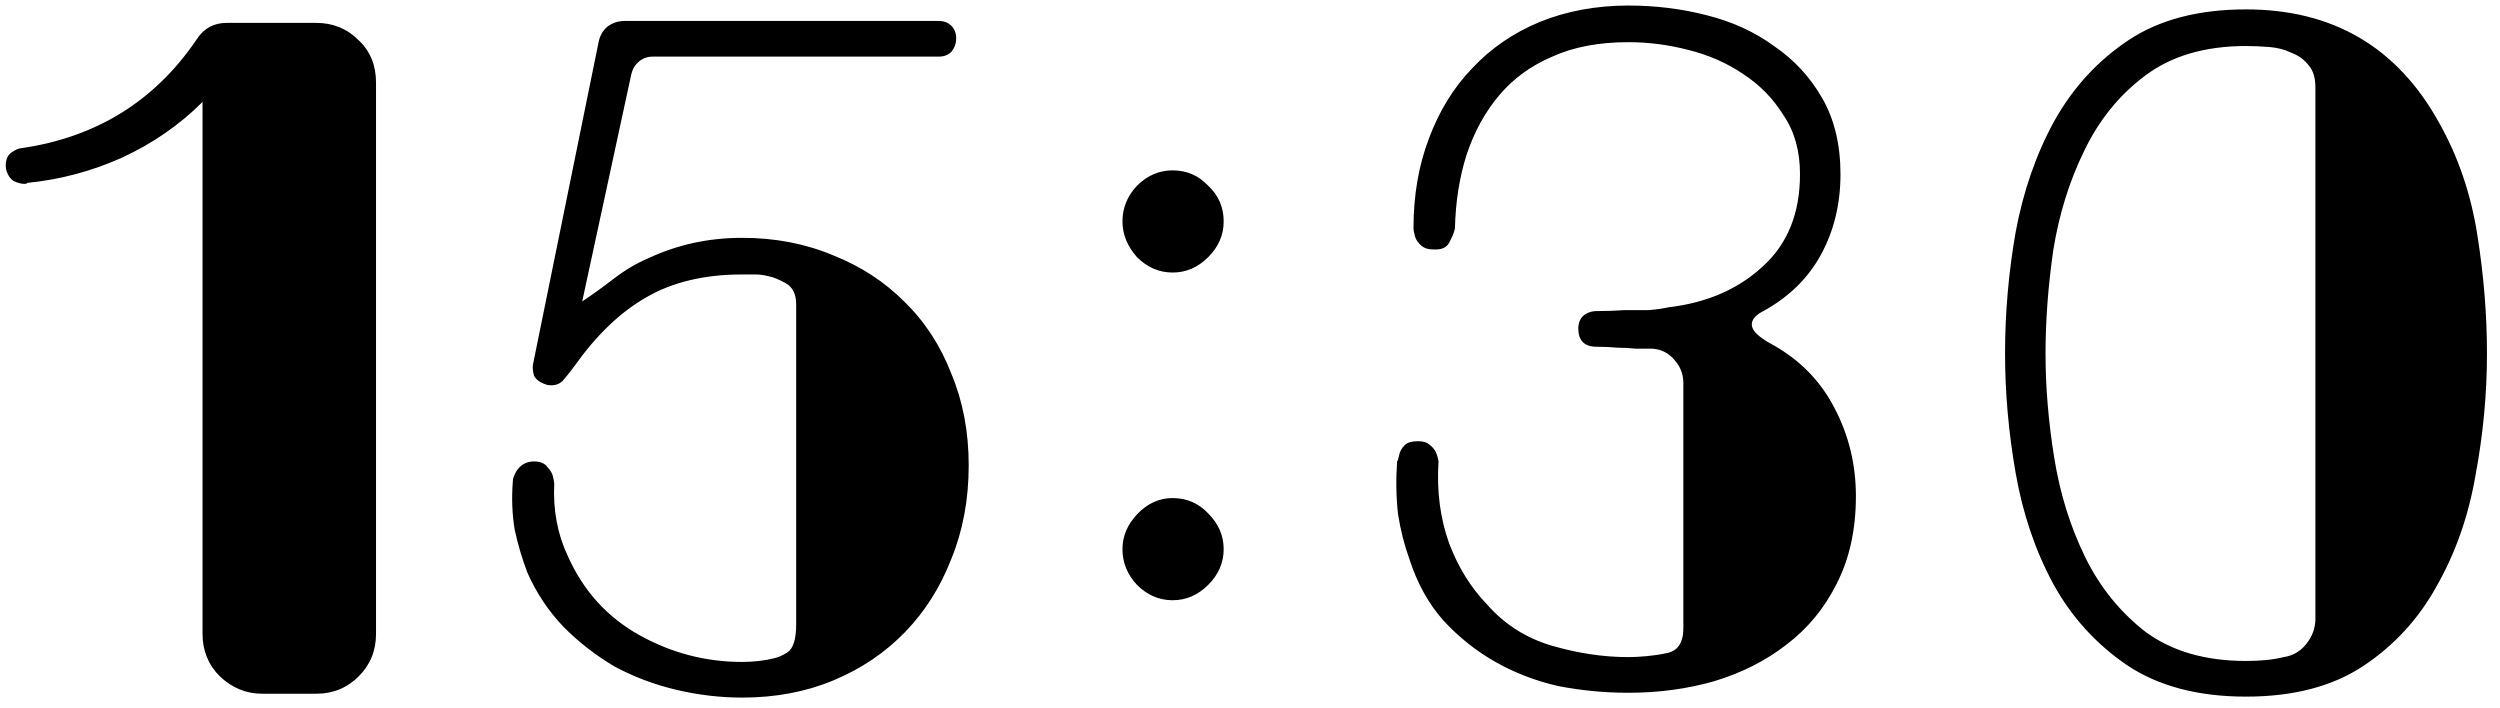 <?xml version="1.0" encoding="UTF-8"?> <svg xmlns="http://www.w3.org/2000/svg" width="166" height="47" viewBox="0 0 166 47" fill="none"><path d="M21 1.52C22.109 1.52 23.048 1.904 23.816 2.672C24.584 3.397 24.968 4.336 24.968 5.488V42.096C24.968 43.205 24.584 44.144 23.816 44.912C23.048 45.68 22.109 46.064 21 46.064H17.416C16.349 46.064 15.411 45.68 14.6 44.912C13.832 44.144 13.448 43.205 13.448 42.096V6.768C11.912 8.304 10.12 9.541 8.072 10.48C6.067 11.376 3.976 11.931 1.8 12.144C1.8 12.187 1.736 12.208 1.608 12.208C1.395 12.208 1.16 12.144 0.904 12.016C0.648 11.845 0.477 11.568 0.392 11.184C0.349 10.715 0.456 10.373 0.712 10.16C1.011 9.947 1.245 9.84 1.416 9.84C6.408 9.115 10.291 6.704 13.064 2.608C13.533 1.883 14.195 1.52 15.048 1.52H21ZM64.322 30.896C64.322 33.157 63.938 35.227 63.17 37.104C62.445 38.981 61.421 40.603 60.098 41.968C58.775 43.333 57.197 44.4 55.362 45.168C53.527 45.936 51.501 46.32 49.282 46.32C47.831 46.32 46.381 46.149 44.93 45.808C43.479 45.467 42.114 44.955 40.834 44.272C39.597 43.547 38.466 42.672 37.442 41.648C36.418 40.581 35.607 39.365 35.01 38C34.669 37.104 34.391 36.165 34.178 35.184C34.007 34.16 33.965 33.093 34.05 31.984C34.05 31.856 34.071 31.749 34.114 31.664C34.199 31.408 34.327 31.195 34.498 31.024C34.754 30.768 35.074 30.64 35.458 30.64C35.885 30.64 36.183 30.768 36.354 31.024C36.567 31.237 36.695 31.472 36.738 31.728C36.781 31.941 36.802 32.069 36.802 32.112C36.717 33.861 37.015 35.461 37.698 36.912C38.722 39.216 40.301 40.965 42.434 42.16C44.567 43.355 46.85 43.952 49.282 43.952C50.05 43.952 50.775 43.867 51.458 43.696C51.671 43.653 51.949 43.525 52.29 43.312C52.674 43.056 52.866 42.437 52.866 41.456V20.208C52.866 19.525 52.631 19.056 52.162 18.8C51.693 18.544 51.33 18.395 51.074 18.352C50.733 18.267 50.434 18.224 50.178 18.224C49.922 18.224 49.623 18.224 49.282 18.224C46.765 18.224 44.631 18.736 42.882 19.76C41.175 20.741 39.597 22.256 38.146 24.304C37.89 24.645 37.655 24.944 37.442 25.2C37.229 25.456 36.951 25.584 36.61 25.584C36.439 25.584 36.311 25.563 36.226 25.52C35.842 25.392 35.586 25.2 35.458 24.944C35.373 24.645 35.351 24.389 35.394 24.176L39.746 2.8C39.831 2.373 40.023 2.032 40.322 1.776C40.663 1.52 41.047 1.392 41.474 1.392H62.338C62.679 1.392 62.957 1.499 63.17 1.712C63.383 1.925 63.49 2.203 63.49 2.544C63.49 2.885 63.383 3.184 63.17 3.44C62.957 3.653 62.679 3.76 62.338 3.76L43.33 3.76C42.989 3.76 42.69 3.867 42.434 4.08C42.178 4.293 42.007 4.571 41.922 4.912L38.658 20.016C39.298 19.589 39.981 19.099 40.706 18.544C41.474 17.947 42.263 17.477 43.074 17.136C44.994 16.24 47.063 15.792 49.282 15.792C51.458 15.792 53.463 16.176 55.298 16.944C57.133 17.669 58.711 18.693 60.034 20.016C61.399 21.339 62.445 22.939 63.17 24.816C63.938 26.651 64.322 28.677 64.322 30.896ZM77.861 18.096C76.965 18.096 76.175 17.755 75.493 17.072C74.853 16.347 74.532 15.557 74.532 14.704C74.532 13.808 74.853 13.019 75.493 12.336C76.175 11.653 76.965 11.312 77.861 11.312C78.799 11.312 79.588 11.653 80.228 12.336C80.911 12.976 81.252 13.765 81.252 14.704C81.252 15.6 80.911 16.389 80.228 17.072C79.546 17.755 78.757 18.096 77.861 18.096ZM77.861 39.856C76.965 39.856 76.175 39.515 75.493 38.832C74.853 38.149 74.532 37.36 74.532 36.464C74.532 35.611 74.853 34.843 75.493 34.16C76.175 33.435 76.965 33.072 77.861 33.072C78.799 33.072 79.588 33.413 80.228 34.096C80.911 34.779 81.252 35.568 81.252 36.464C81.252 37.36 80.911 38.149 80.228 38.832C79.546 39.515 78.757 39.856 77.861 39.856ZM123.232 32.944C123.232 35.163 122.805 37.104 121.951 38.768C121.141 40.389 120.032 41.733 118.624 42.8C117.258 43.867 115.658 44.677 113.823 45.232C112.031 45.744 110.133 46 108.128 46C106.549 46 104.992 45.851 103.455 45.552C101.962 45.211 100.575 44.677 99.296 43.952C98.016 43.227 96.864 42.309 95.84 41.2C94.858 40.091 94.112 38.747 93.6 37.168C93.258 36.229 93.002 35.227 92.832 34.16C92.704 33.051 92.682 31.877 92.767 30.64C92.81 30.597 92.853 30.469 92.895 30.256C92.938 30 93.066 29.765 93.279 29.552C93.45 29.381 93.749 29.296 94.175 29.296C94.517 29.296 94.773 29.381 94.944 29.552C95.114 29.68 95.242 29.829 95.328 30C95.413 30.171 95.477 30.384 95.519 30.64C95.391 32.603 95.626 34.416 96.224 36.08C96.821 37.659 97.653 39.003 98.719 40.112C99.871 41.435 101.301 42.352 103.007 42.864C104.757 43.376 106.464 43.632 108.128 43.632C108.469 43.632 108.874 43.611 109.344 43.568C109.813 43.525 110.24 43.461 110.624 43.376C111.391 43.248 111.775 42.693 111.775 41.712V25.456C111.775 24.859 111.583 24.347 111.2 23.92C110.816 23.451 110.325 23.195 109.728 23.152C109.429 23.152 109.066 23.152 108.639 23.152C108.213 23.109 107.808 23.088 107.424 23.088C106.954 23.045 106.485 23.024 106.015 23.024C105.205 23.024 104.799 22.619 104.799 21.808C104.799 21.467 104.906 21.189 105.119 20.976C105.375 20.763 105.674 20.656 106.015 20.656C106.655 20.656 107.274 20.635 107.872 20.592C108.426 20.592 108.96 20.592 109.472 20.592C109.984 20.549 110.432 20.485 110.816 20.4C113.333 20.101 115.402 19.205 117.024 17.712C118.688 16.219 119.52 14.171 119.52 11.568C119.52 10.032 119.157 8.731 118.432 7.664C117.749 6.555 116.853 5.637 115.743 4.912C114.677 4.187 113.461 3.653 112.096 3.312C110.773 2.971 109.45 2.8 108.128 2.8C106.165 2.8 104.48 3.12 103.071 3.76C101.663 4.357 100.49 5.211 99.552 6.32C98.613 7.429 97.888 8.752 97.376 10.288C96.906 11.781 96.65 13.403 96.608 15.152C96.565 15.408 96.437 15.728 96.224 16.112C96.053 16.453 95.69 16.603 95.135 16.56C94.751 16.56 94.453 16.432 94.24 16.176C94.069 16.005 93.962 15.792 93.919 15.536C93.877 15.408 93.856 15.28 93.856 15.152C93.856 12.976 94.197 10.992 94.879 9.2C95.562 7.365 96.522 5.808 97.76 4.528C98.997 3.205 100.49 2.181 102.24 1.456C104.031 0.731 105.994 0.368 108.128 0.368C109.92 0.368 111.648 0.581 113.312 1.008C115.018 1.435 116.512 2.117 117.792 3.056C119.114 3.952 120.181 5.104 120.992 6.512C121.802 7.92 122.208 9.605 122.208 11.568C122.208 13.531 121.781 15.301 120.928 16.88C120.074 18.459 118.794 19.717 117.087 20.656C116.575 20.912 116.319 21.211 116.319 21.552C116.319 21.936 116.746 22.363 117.6 22.832C119.477 23.856 120.885 25.285 121.824 27.12C122.762 28.912 123.232 30.853 123.232 32.944ZM161.935 8.112C163.215 10.373 164.068 12.869 164.495 15.6C164.922 18.288 165.135 20.912 165.135 23.472C165.135 26.16 164.879 28.869 164.367 31.6C163.898 34.288 163.044 36.72 161.807 38.896C160.612 41.072 158.991 42.843 156.943 44.208C154.895 45.573 152.292 46.256 149.135 46.256C145.935 46.256 143.29 45.552 141.199 44.144C139.151 42.736 137.53 40.944 136.335 38.768C135.14 36.549 134.308 34.096 133.839 31.408C133.37 28.72 133.135 26.075 133.135 23.472C133.135 20.784 133.37 18.096 133.839 15.408C134.351 12.677 135.204 10.224 136.399 8.048C137.636 5.829 139.279 4.037 141.327 2.672C143.375 1.307 145.978 0.624 149.135 0.624C154.895 0.624 159.162 3.12 161.935 8.112ZM153.743 5.808C153.743 5.168 153.594 4.677 153.295 4.336C152.996 3.952 152.612 3.675 152.143 3.504C151.716 3.291 151.226 3.163 150.671 3.12C150.116 3.077 149.604 3.056 149.135 3.056C146.404 3.056 144.164 3.717 142.415 5.04C140.708 6.32 139.364 7.984 138.383 10.032C137.402 12.037 136.719 14.235 136.335 16.624C135.994 19.013 135.823 21.296 135.823 23.472C135.823 25.691 136.015 27.995 136.399 30.384C136.783 32.773 137.466 34.971 138.447 36.976C139.428 38.981 140.772 40.645 142.479 41.968C144.228 43.248 146.447 43.888 149.135 43.888C150.116 43.888 150.948 43.803 151.631 43.632C152.228 43.547 152.719 43.269 153.103 42.8C153.53 42.288 153.743 41.712 153.743 41.072V5.808Z" fill="black"></path></svg> 